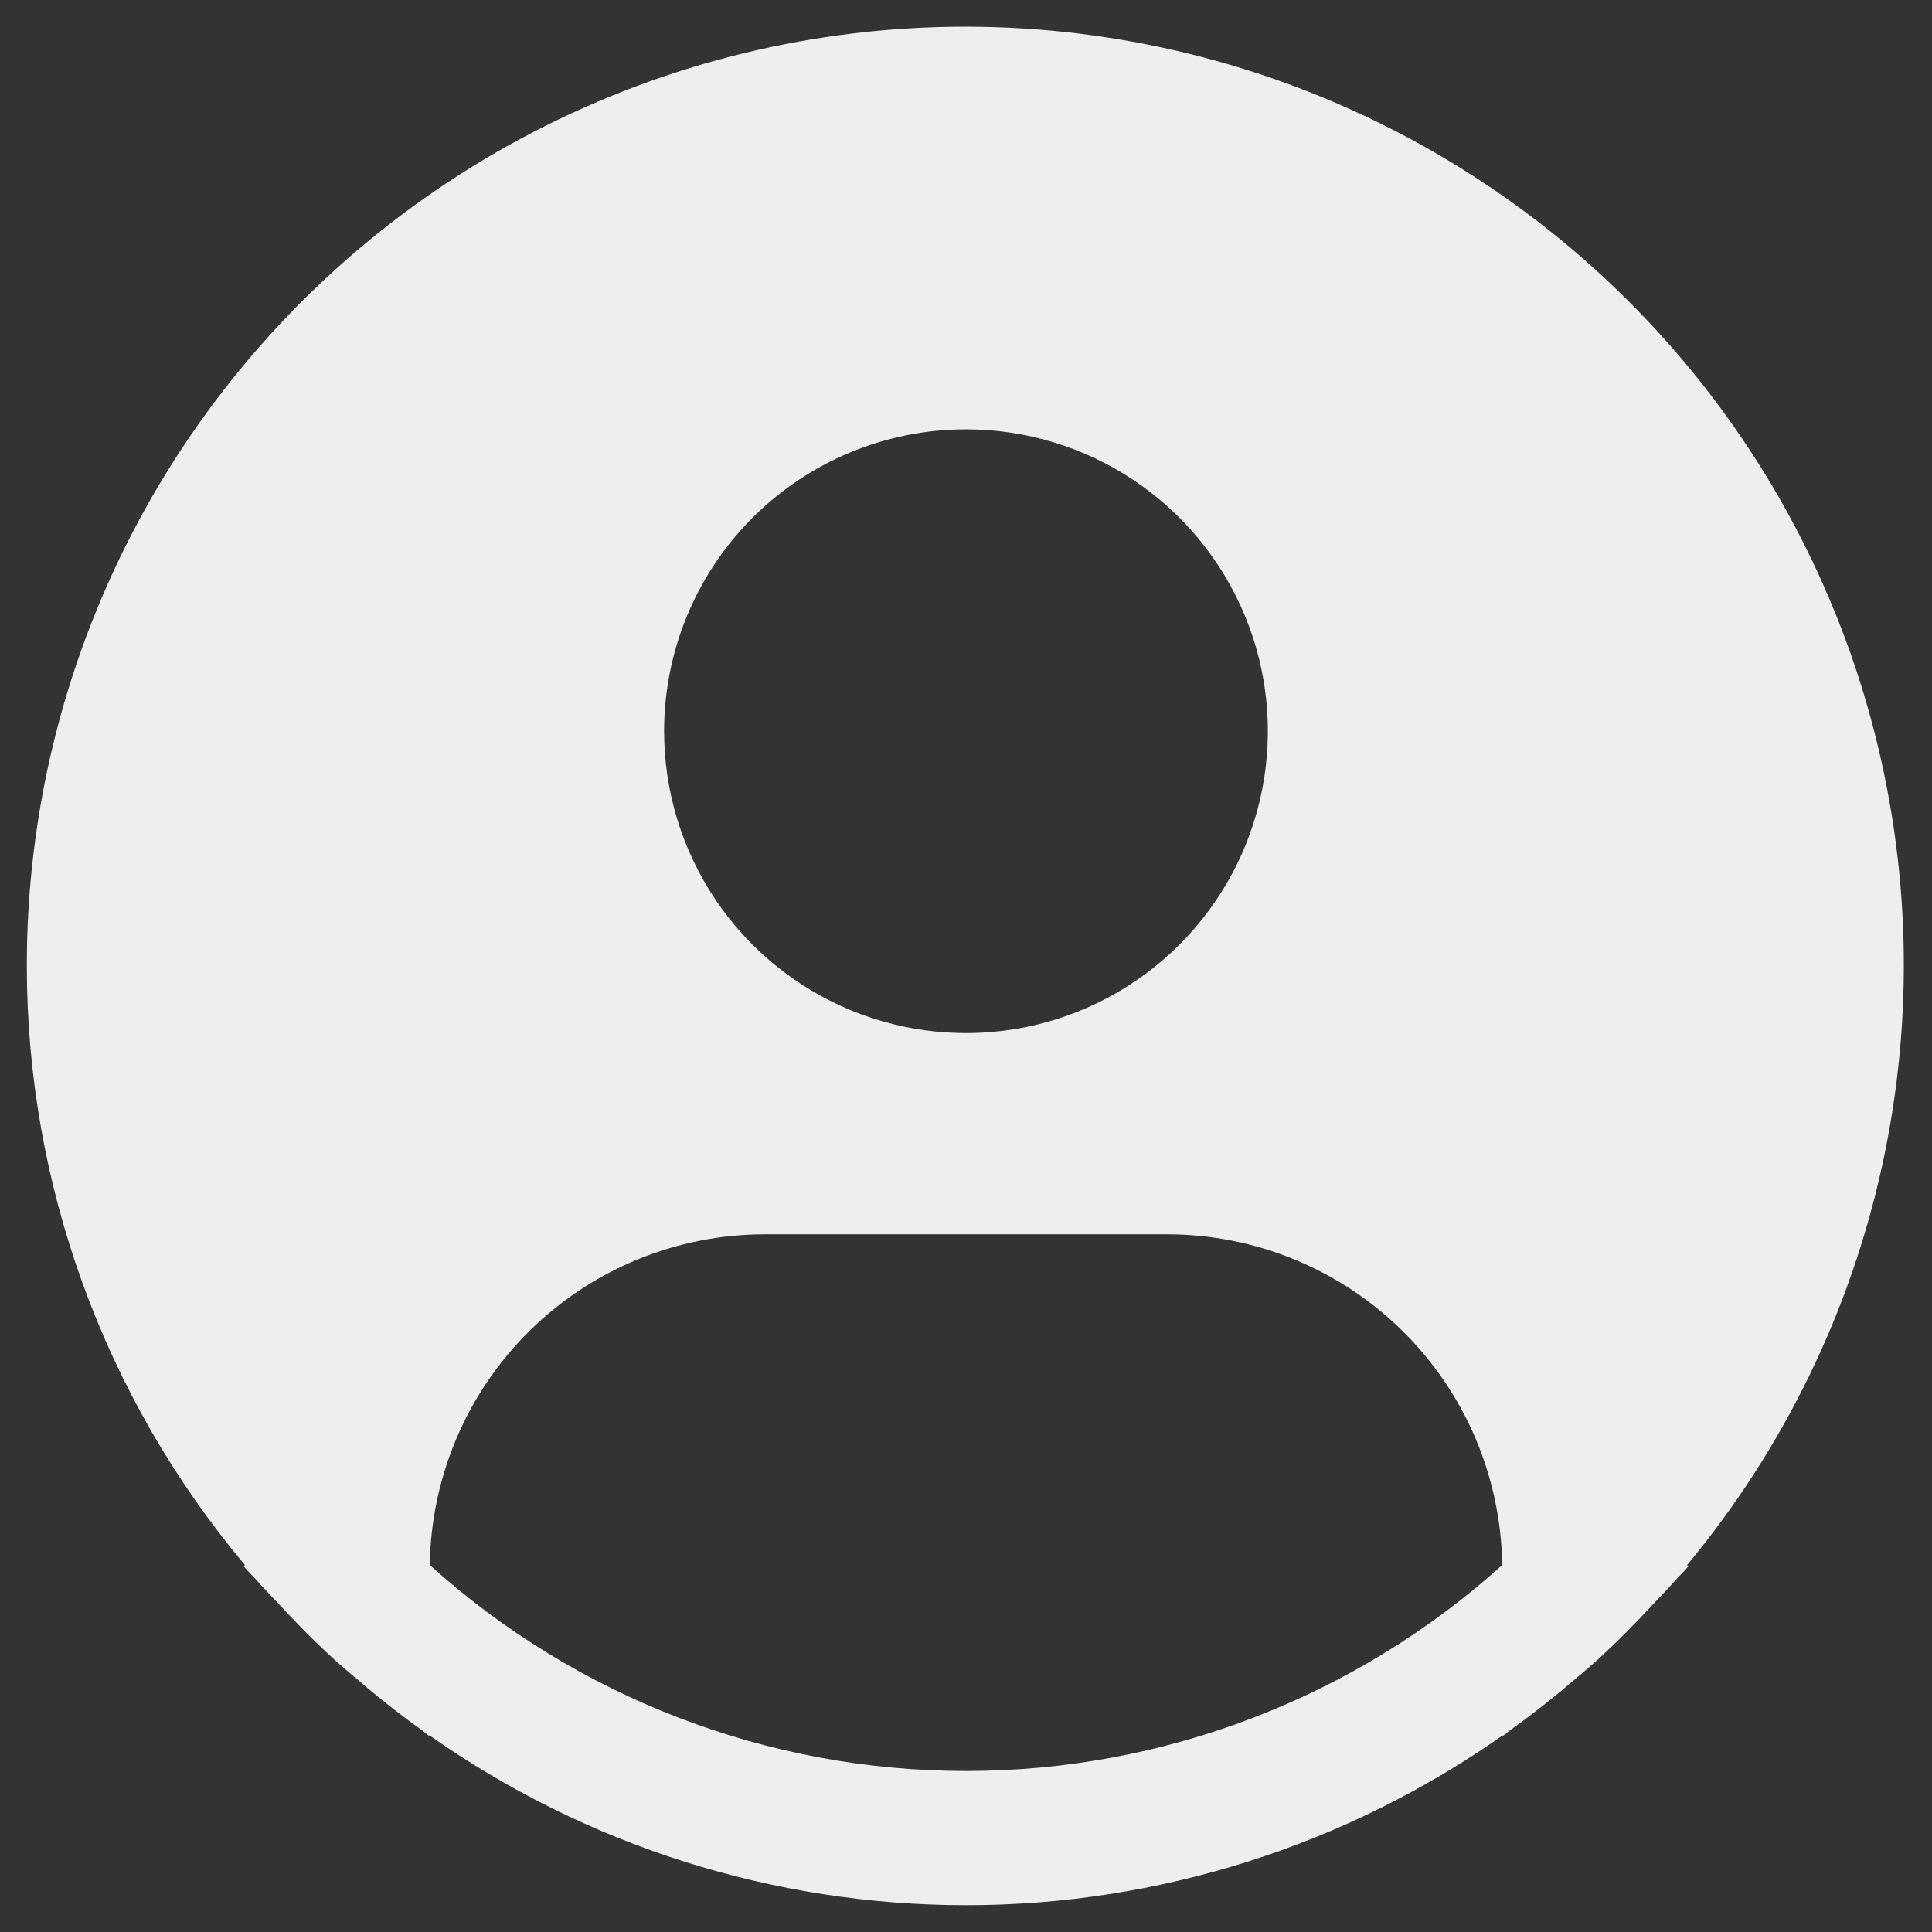 <svg width="54" height="54" viewBox="0 0 54 54" fill="none" xmlns="http://www.w3.org/2000/svg">
<rect x="0" y="0" width="54" height="54" fill="#333333" stroke="none"/>
<path d="M47.154 43.744C49.847 40.504 51.72 36.663 52.614 32.547C53.509 28.43 53.399 24.158 52.293 20.093C51.188 16.028 49.119 12.289 46.263 9.193C43.407 6.096 39.847 3.733 35.884 2.303C31.922 0.873 27.673 0.419 23.497 0.978C19.322 1.538 15.343 3.095 11.896 5.517C8.45 7.94 5.638 11.157 3.697 14.896C1.757 18.636 0.746 22.787 0.75 27C0.751 33.124 2.91 39.052 6.846 43.744L6.808 43.776C6.939 43.933 7.089 44.068 7.224 44.224C7.393 44.417 7.575 44.599 7.749 44.786C8.274 45.356 8.814 45.904 9.381 46.418C9.553 46.575 9.731 46.721 9.906 46.871C10.506 47.389 11.123 47.88 11.762 48.338C11.844 48.394 11.919 48.467 12.002 48.525V48.503C16.393 51.593 21.632 53.251 27.002 53.251C32.372 53.251 37.61 51.593 42.002 48.503V48.525C42.084 48.467 42.157 48.394 42.242 48.338C42.879 47.878 43.498 47.389 44.098 46.871C44.273 46.721 44.451 46.573 44.623 46.418C45.189 45.902 45.729 45.356 46.254 44.786C46.429 44.599 46.609 44.417 46.779 44.224C46.913 44.068 47.064 43.933 47.196 43.774L47.154 43.744ZM27 12C28.669 12 30.3 12.495 31.688 13.422C33.075 14.349 34.157 15.667 34.795 17.209C35.434 18.75 35.601 20.447 35.275 22.084C34.95 23.72 34.146 25.224 32.966 26.404C31.786 27.584 30.283 28.387 28.646 28.713C27.009 29.038 25.313 28.871 23.771 28.233C22.229 27.594 20.912 26.513 19.985 25.125C19.057 23.738 18.562 22.106 18.562 20.438C18.562 18.2 19.451 16.054 21.034 14.471C22.616 12.889 24.762 12 27 12ZM12.013 43.744C12.046 41.282 13.046 38.932 14.798 37.202C16.55 35.472 18.913 34.501 21.375 34.5H32.625C35.087 34.501 37.45 35.472 39.202 37.202C40.954 38.932 41.954 41.282 41.987 43.744C37.875 47.45 32.535 49.5 27 49.5C21.465 49.5 16.125 47.45 12.013 43.744Z" fill="#EEEEEE"/>
</svg>
